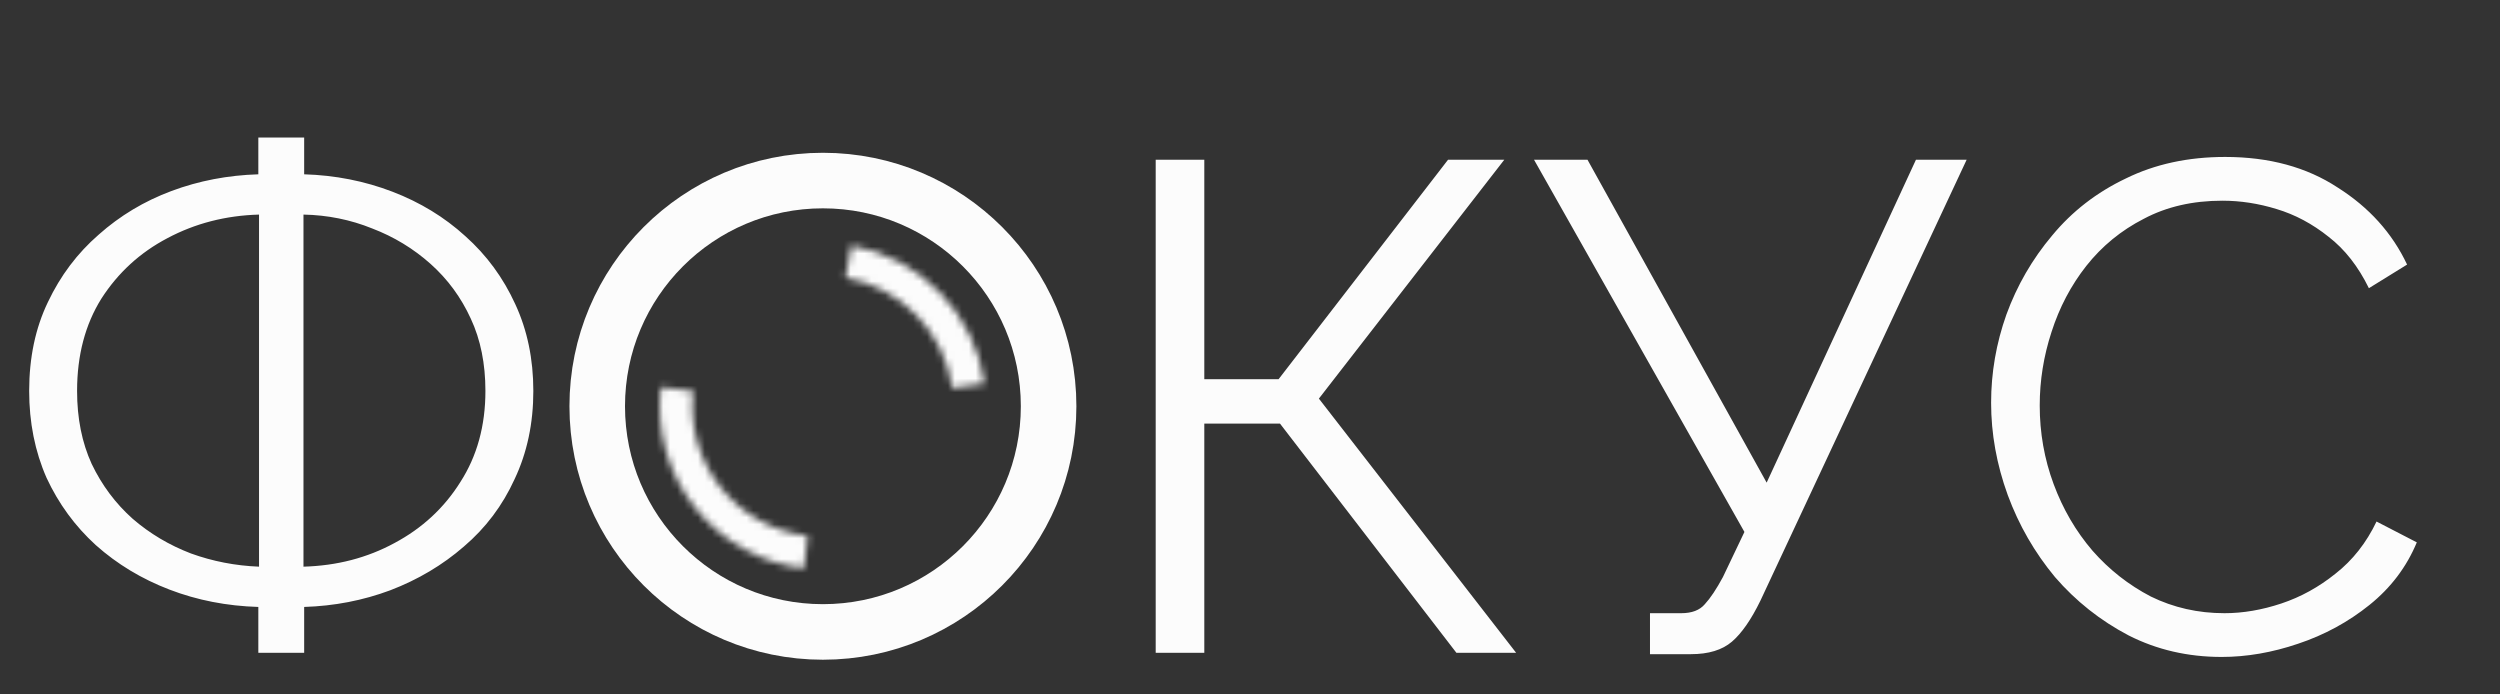 <?xml version="1.0" encoding="UTF-8"?> <svg xmlns="http://www.w3.org/2000/svg" width="360" height="100" viewBox="0 0 360 100" fill="none"><rect x="0" y="0" width="360" height="100" fill="#333333" stroke="none"/> <path d="M37.2 94V87.4C32.667 87.267 28.4 86.433 24.4 84.9C20.4 83.367 16.867 81.233 13.8 78.5C10.8 75.767 8.433 72.533 6.7 68.8C5.033 65 4.2 60.833 4.2 56.3C4.2 51.5 5.1 47.233 6.9 43.5C8.7 39.7 11.133 36.467 14.2 33.8C17.267 31.067 20.767 28.967 24.7 27.5C28.633 26.033 32.8 25.233 37.2 25.1V19.8H43.8V25.1C48.267 25.233 52.5 26.067 56.5 27.6C60.5 29.133 64 31.267 67 34C70.067 36.733 72.467 40 74.2 43.8C75.933 47.533 76.8 51.7 76.8 56.3C76.8 60.967 75.9 65.2 74.1 69C72.367 72.8 69.933 76.033 66.8 78.7C63.733 81.367 60.2 83.467 56.2 85C52.267 86.467 48.133 87.267 43.8 87.4V94H37.2ZM37.3 81.6V30.9C32.5 31.033 28.1 32.167 24.1 34.3C20.167 36.367 17 39.267 14.6 43C12.267 46.733 11.1 51.167 11.1 56.3C11.1 60.233 11.8 63.733 13.2 66.8C14.667 69.867 16.633 72.5 19.1 74.7C21.567 76.833 24.367 78.5 27.5 79.7C30.633 80.833 33.9 81.467 37.3 81.6ZM43.7 81.6C48.5 81.467 52.867 80.333 56.8 78.2C60.8 76.067 63.967 73.133 66.3 69.4C68.7 65.667 69.9 61.3 69.9 56.3C69.9 52.367 69.2 48.9 67.8 45.9C66.4 42.833 64.467 40.2 62 38C59.533 35.8 56.733 34.1 53.6 32.9C50.467 31.633 47.167 30.967 43.7 30.9V81.6ZM166.42 94V23H173.42V54.6H184.12L208.52 23H216.62L189.92 57.4L218.32 94H209.72L184.32 61H173.42V94H166.42ZM237.598 94.2V88.3H242.098C243.632 88.3 244.765 87.867 245.498 87C246.298 86.133 247.165 84.833 248.098 83.1L251.198 76.6L220.898 23H228.598L254.398 69.5L275.898 23H283.198L253.498 86.5C252.165 89.233 250.798 91.2 249.398 92.4C247.998 93.6 246.032 94.2 243.498 94.2H237.598ZM286.72 58C286.72 53.667 287.453 49.433 288.92 45.3C290.453 41.1 292.653 37.3 295.52 33.9C298.386 30.433 301.92 27.7 306.12 25.7C310.32 23.633 315.086 22.6 320.42 22.6C326.753 22.6 332.153 24.067 336.62 27C341.153 29.867 344.486 33.567 346.62 38.1L341.12 41.5C339.586 38.367 337.653 35.9 335.32 34.1C332.986 32.233 330.486 30.9 327.82 30.1C325.22 29.3 322.62 28.9 320.02 28.9C315.753 28.9 311.986 29.767 308.72 31.5C305.453 33.167 302.686 35.433 300.42 38.3C298.22 41.1 296.553 44.267 295.42 47.8C294.286 51.267 293.72 54.8 293.72 58.4C293.72 62.333 294.386 66.1 295.72 69.7C297.053 73.3 298.92 76.5 301.32 79.3C303.72 82.033 306.52 84.233 309.72 85.9C312.986 87.5 316.52 88.3 320.32 88.3C322.986 88.3 325.72 87.833 328.52 86.9C331.32 85.967 333.92 84.533 336.32 82.6C338.786 80.667 340.753 78.167 342.22 75.1L348.02 78.1C346.553 81.633 344.286 84.633 341.22 87.1C338.153 89.567 334.72 91.433 330.92 92.7C327.186 93.967 323.52 94.6 319.92 94.6C315.053 94.6 310.586 93.567 306.52 91.5C302.453 89.367 298.92 86.567 295.92 83.1C292.986 79.567 290.72 75.633 289.12 71.3C287.52 66.9 286.72 62.467 286.72 58Z" fill="#FCFCFC"></path> <circle cx="118.5" cy="58.5" r="32.5" stroke="#FCFCFC" stroke-width="8"></circle> <mask id="path-3-inside-1_119_4" fill="white"> <path d="M122.581 35.357C127.468 36.219 131.957 38.606 135.404 42.175C138.852 45.745 141.081 50.315 141.771 55.229L137.117 55.884C136.565 51.952 134.782 48.296 132.024 45.44C129.266 42.584 125.674 40.675 121.765 39.986L122.581 35.357Z"></path> </mask> <path d="M122.581 35.357C127.468 36.219 131.957 38.606 135.404 42.175C138.852 45.745 141.081 50.315 141.771 55.229L137.117 55.884C136.565 51.952 134.782 48.296 132.024 45.44C129.266 42.584 125.674 40.675 121.765 39.986L122.581 35.357Z" stroke="#FCFCFC" stroke-width="16" mask="url(#path-3-inside-1_119_4)"></path> <mask id="path-4-inside-2_119_4" fill="white"> <path d="M115.766 81.84C112.7 81.481 109.736 80.522 107.042 79.017C104.347 77.513 101.976 75.492 100.062 73.071C98.149 70.649 96.731 67.875 95.89 64.906C95.049 61.936 94.8 58.831 95.16 55.766L99.828 56.312C99.54 58.764 99.739 61.249 100.412 63.624C101.085 66 102.219 68.219 103.75 70.156C105.281 72.094 107.178 73.71 109.333 74.914C111.489 76.118 113.86 76.885 116.312 77.172L115.766 81.84Z"></path> </mask> <path d="M115.766 81.84C112.7 81.481 109.736 80.522 107.042 79.017C104.347 77.513 101.976 75.492 100.062 73.071C98.149 70.649 96.731 67.875 95.89 64.906C95.049 61.936 94.8 58.831 95.16 55.766L99.828 56.312C99.54 58.764 99.739 61.249 100.412 63.624C101.085 66 102.219 68.219 103.75 70.156C105.281 72.094 107.178 73.71 109.333 74.914C111.489 76.118 113.86 76.885 116.312 77.172L115.766 81.84Z" stroke="#FCFCFC" stroke-width="16" mask="url(#path-4-inside-2_119_4)"></path> </svg> 